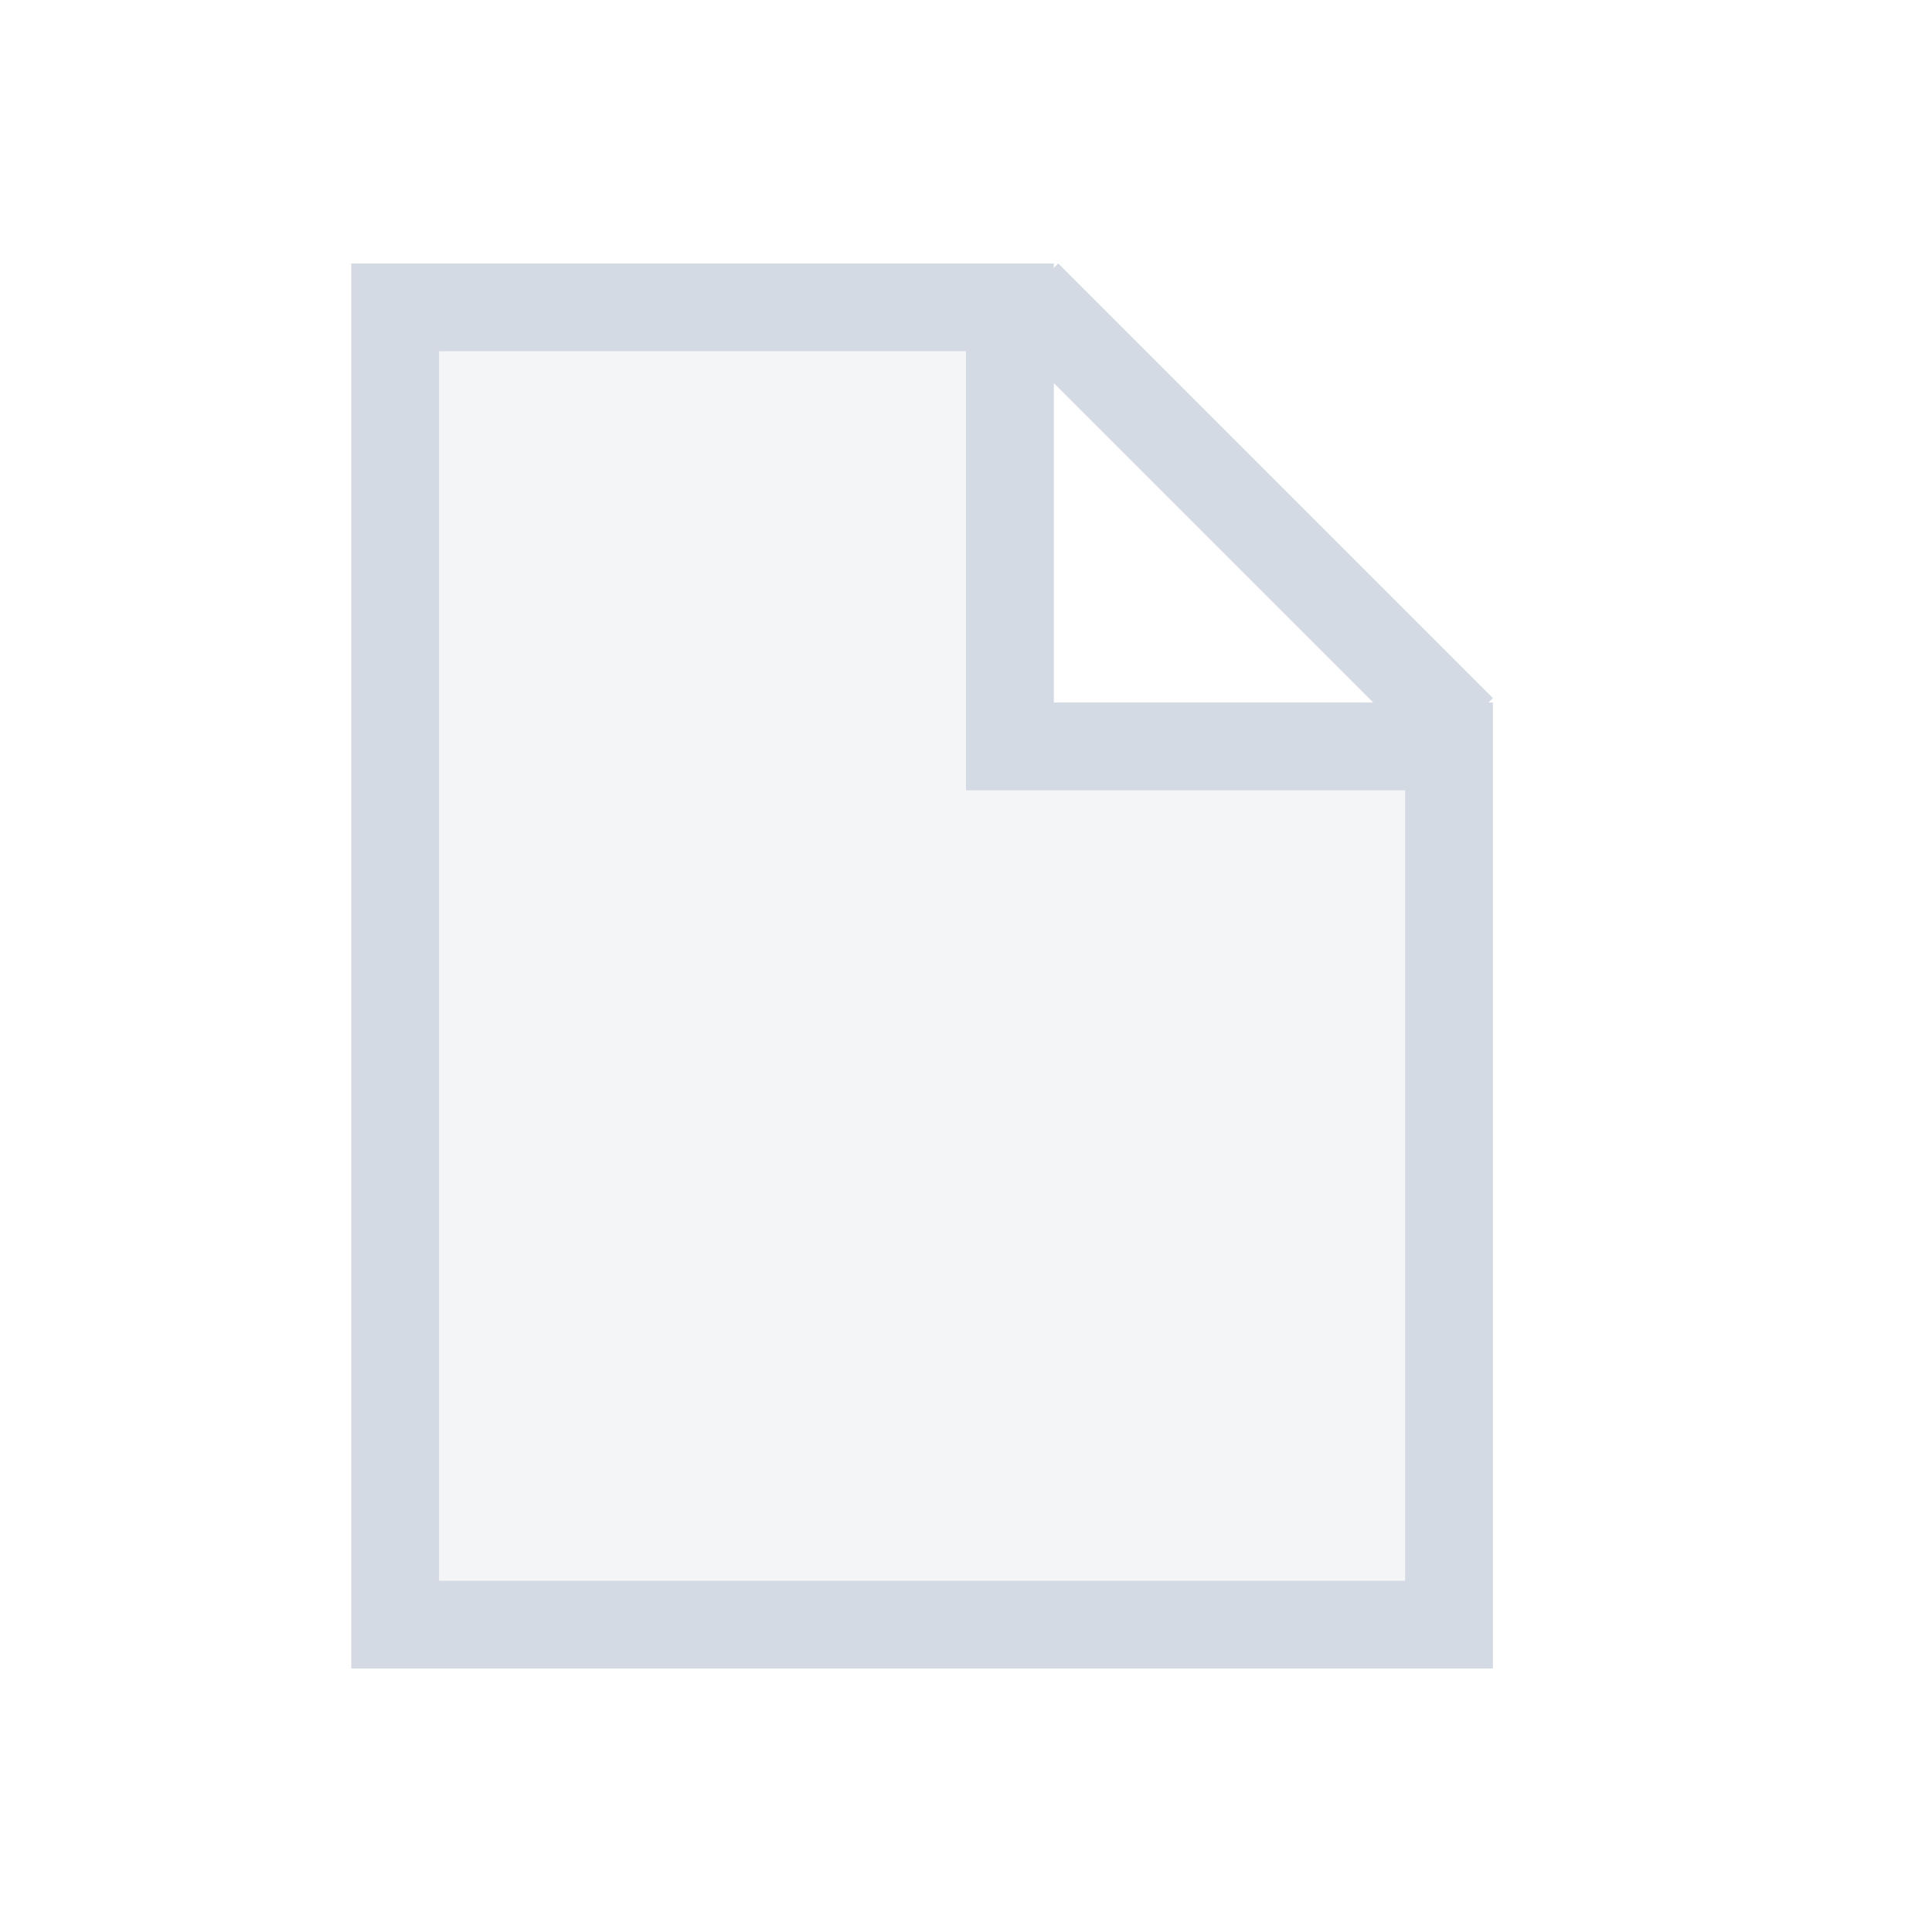 <svg width="22" height="22" version="1.1" xmlns="http://www.w3.org/2000/svg">
 <defs>
  <style id="current-color-scheme" type="text/css">.ColorScheme-Text { color:#d3dae3; } .ColorScheme-Highlight { color:#5294e2; }</style>
 </defs>
 <path class="ColorScheme-Text" d="m4 3v16h13v-11h-0.05l0.05-0.05-4.95-4.95-0.05 0.05v-0.05zm1 1h6v5h5v9h-11zm7 0.363 3.637 3.637h-3.637z" fill="currentColor"/>
 <path class="ColorScheme-Text" d="m5 4v14h11v-9h-5v-5z" fill="currentColor" opacity=".25"/>
</svg>
